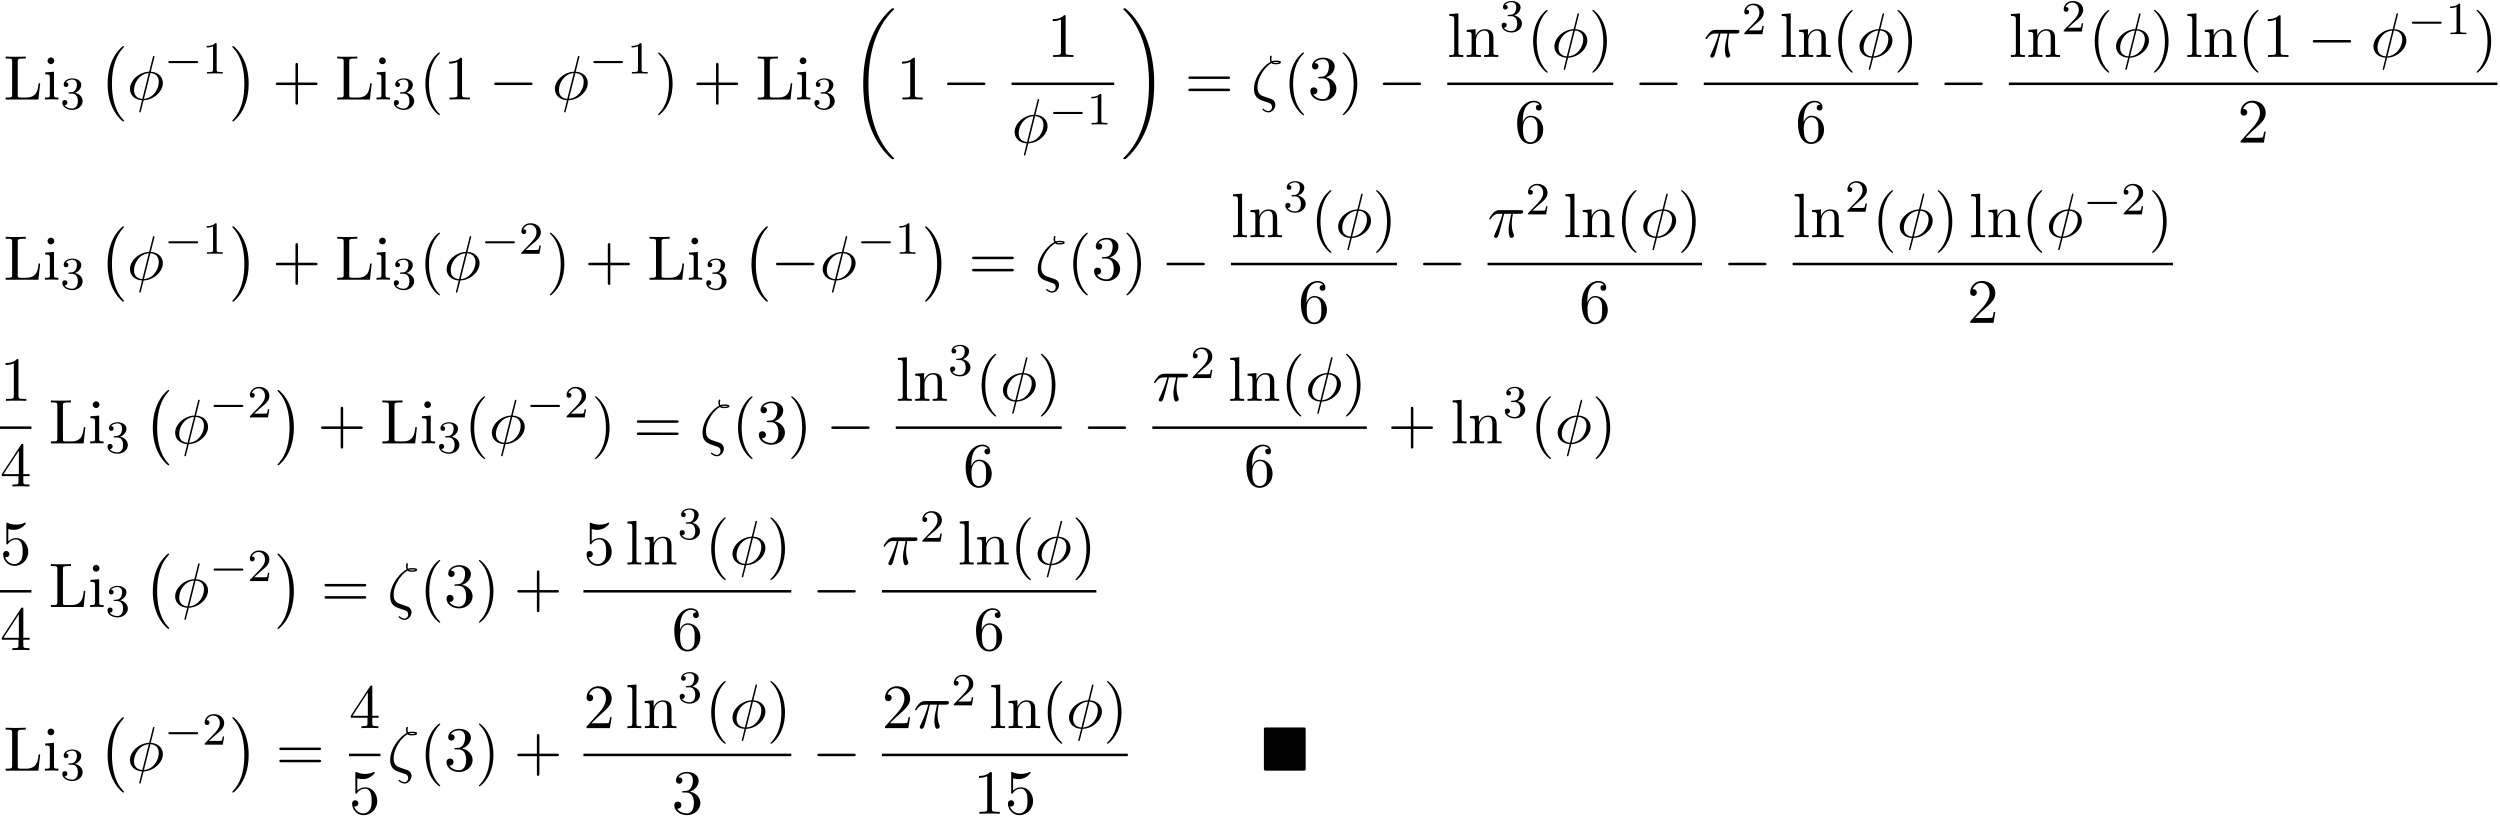 <svg xmlns="http://www.w3.org/2000/svg" xmlns:xlink="http://www.w3.org/1999/xlink" width="726" height="237" viewBox="1873.215 1482.881 433.973 141.669"><defs><path id="g0-4" d="M7.865-7.113c0-.338-.032-.382-.381-.382H.993c-.338 0-.382.033-.382.382v6.72c0 .35.033.393.393.393h6.469c.36 0 .392-.033.392-.382z"/><path id="g5-49" d="M2.503-5.077c0-.215-.016-.223-.232-.223-.326.319-.749.51-1.506.51v.263c.215 0 .646 0 1.108-.215v4.088c0 .295-.024.391-.781.391H.813V0c.327-.024 1.012-.024 1.37-.024s1.053 0 1.38.024v-.263h-.28c-.756 0-.78-.096-.78-.39z"/><path id="g5-50" d="M2.248-1.626c.127-.12.462-.382.59-.494.494-.454.964-.893.964-1.618 0-.948-.797-1.562-1.794-1.562-.956 0-1.586.725-1.586 1.434 0 .391.311.447.423.447a.41.41 0 0 0 .414-.423c0-.414-.398-.414-.494-.414a1.23 1.23 0 0 1 1.156-.781c.741 0 1.124.63 1.124 1.299 0 .829-.582 1.435-1.523 2.399L.518-.303C.422-.215.422-.199.422 0h3.149l.23-1.427h-.246c-.024.16-.088.558-.184.71-.047.063-.653.063-.78.063H1.17z"/><path id="g5-51" d="M2.016-2.662c.63 0 1.029.462 1.029 1.3 0 .995-.566 1.29-.989 1.29-.438 0-1.036-.16-1.315-.582.287 0 .486-.183.486-.446a.423.423 0 0 0-.438-.438c-.215 0-.438.135-.438.454 0 .757.813 1.251 1.721 1.251 1.06 0 1.801-.733 1.801-1.53 0-.661-.526-1.267-1.339-1.442.63-.224 1.1-.766 1.1-1.403S2.917-5.3 2.088-5.3C1.235-5.3.59-4.838.59-4.232c0 .295.199.422.406.422a.39.39 0 0 0 .407-.406c0-.295-.255-.407-.43-.415.334-.438.948-.462 1.091-.462.207 0 .813.064.813.885 0 .558-.23.892-.343 1.02-.239.247-.422.263-.908.295-.152.008-.215.016-.215.12 0 .111.071.111.207.111z"/><path id="g6-40" d="M3.61 2.618c0-.033 0-.054-.185-.24-1.363-1.374-1.712-3.436-1.712-5.105 0-1.898.414-3.797 1.756-5.16.142-.131.142-.153.142-.186 0-.076-.044-.109-.11-.109-.108 0-1.09.742-1.734 2.127-.556 1.2-.687 2.411-.687 3.328 0 .85.12 2.17.72 3.403.655 1.342 1.593 2.051 1.702 2.051.065 0 .109-.032.109-.109"/><path id="g6-41" d="M3.153-2.727c0-.851-.12-2.171-.72-3.404C1.778-7.473.84-8.18.73-8.18c-.066 0-.11.043-.11.108 0 .033 0 .055.208.251C1.9-6.742 2.52-5.007 2.52-2.727c0 1.865-.404 3.785-1.756 5.16-.142.13-.142.152-.142.185 0 .066.043.11.109.11.109 0 1.09-.743 1.734-2.128.557-1.2.688-2.41.688-3.327"/><path id="g6-43" d="M4.462-2.51h3.043c.153 0 .36 0 .36-.217s-.207-.218-.36-.218H4.462V-6c0-.153 0-.36-.218-.36s-.219.207-.219.36v3.055H.971c-.153 0-.36 0-.36.218s.207.218.36.218h3.054V.545c0 .153 0 .36.219.36s.218-.207.218-.36z"/><path id="g6-49" d="M3.207-6.982c0-.262 0-.283-.25-.283-.677.698-1.637.698-1.986.698v.338c.218 0 .862 0 1.429-.284v5.651c0 .393-.033.524-1.015.524h-.349V0c.382-.033 1.331-.033 1.768-.033s1.385 0 1.767.033v-.338h-.35c-.981 0-1.014-.12-1.014-.524z"/><path id="g6-50" d="m1.385-.84 1.157-1.124c1.702-1.505 2.356-2.094 2.356-3.185 0-1.244-.982-2.116-2.313-2.116a2.016 2.016 0 0 0-2.04 1.974c0 .611.546.611.579.611.185 0 .567-.13.567-.578a.55.55 0 0 0-.578-.567c-.088 0-.11 0-.142.01.25-.709.84-1.112 1.473-1.112.992 0 1.461.883 1.461 1.778 0 .873-.545 1.734-1.145 2.41L.665-.403c-.12.12-.12.142-.12.404h4.048l.305-1.898h-.273c-.054.327-.13.807-.24.97C4.31-.84 3.59-.84 3.35-.84z"/><path id="g6-51" d="M3.164-3.84c.894-.295 1.527-1.058 1.527-1.92 0-.895-.96-1.505-2.007-1.505-1.102 0-1.931.654-1.931 1.483 0 .36.24.567.556.567.338 0 .556-.24.556-.556 0-.545-.512-.545-.676-.545.338-.535 1.058-.677 1.451-.677.447 0 1.047.24 1.047 1.222 0 .131-.022.764-.305 1.244-.327.523-.698.556-.971.567-.087.01-.35.033-.426.033-.087.01-.163.022-.163.13 0 .12.076.12.262.12h.48c.894 0 1.298.742 1.298 1.812 0 1.483-.753 1.8-1.233 1.8-.469 0-1.287-.186-1.669-.83.382.055.72-.185.72-.6 0-.392-.295-.61-.61-.61-.263 0-.612.152-.612.632C.458-.48 1.473.24 2.662.24c1.33 0 2.323-.993 2.323-2.105 0-.895-.687-1.746-1.821-1.975"/><path id="g6-52" d="M3.207-1.8v.95c0 .392-.022.512-.829.512H2.15V0c.447-.033 1.015-.033 1.473-.033s1.036 0 1.483.033v-.338h-.229c-.807 0-.829-.12-.829-.513V-1.8h1.091v-.338h-1.09v-4.964c0-.218 0-.283-.175-.283-.098 0-.131 0-.218.13L.305-2.138v.338zm.066-.338H.61l2.662-4.07z"/><path id="g6-53" d="M4.898-2.193c0-1.298-.894-2.389-2.073-2.389-.523 0-.992.175-1.385.557v-2.128c.218.066.578.142.927.142 1.342 0 2.106-.993 2.106-1.134 0-.066-.033-.12-.11-.12-.01 0-.032 0-.087.032a3.6 3.6 0 0 1-1.483.317c-.437 0-.938-.077-1.451-.306-.087-.033-.11-.033-.131-.033-.11 0-.11.088-.11.262v3.23c0 .196 0 .283.154.283.076 0 .098-.033.141-.098.12-.175.524-.764 1.408-.764.567 0 .84.502.927.698.174.404.196.83.196 1.375 0 .382 0 1.036-.262 1.494-.261.426-.665.71-1.167.71-.796 0-1.418-.579-1.603-1.222.032.01.065.022.185.022.36 0 .545-.273.545-.535s-.185-.535-.545-.535c-.153 0-.535.077-.535.579C.545-.818 1.298.24 2.52.24c1.265 0 2.378-1.047 2.378-2.433"/><path id="g6-54" d="M1.44-3.578v-.262c0-2.76 1.353-3.153 1.91-3.153.26 0 .72.066.96.437-.165 0-.6 0-.6.49 0 .339.26.502.5.502.175 0 .503-.098.503-.523 0-.655-.48-1.178-1.386-1.178-1.396 0-2.869 1.407-2.869 3.818C.458-.535 1.724.24 2.738.24 3.95.24 4.985-.785 4.985-2.225c0-1.386-.97-2.433-2.181-2.433-.742 0-1.146.556-1.364 1.08M2.738-.065c-.687 0-1.014-.655-1.08-.819-.196-.512-.196-1.385-.196-1.581 0-.851.349-1.942 1.33-1.942.175 0 .677 0 1.015.676.197.404.197.96.197 1.495 0 .523 0 1.069-.186 1.461-.327.655-.829.71-1.08.71"/><path id="g6-61" d="M7.495-3.567c.163 0 .37 0 .37-.218s-.207-.219-.36-.219H.971c-.153 0-.36 0-.36.219s.207.218.37.218zm.01 2.116c.153 0 .36 0 .36-.218s-.207-.218-.37-.218H.982c-.164 0-.371 0-.371.218s.207.218.36.218z"/><path id="g6-76" d="M6.35-2.815h-.274c-.12 1.113-.272 2.477-2.192 2.477h-.895c-.513 0-.534-.077-.534-.437v-5.814c0-.371 0-.524 1.036-.524h.36v-.338c-.393.033-1.386.033-1.833.033-.425 0-1.276 0-1.658-.033v.338h.262c.84 0 .862.12.862.513v5.75c0 .392-.022.512-.862.512H.36V0h5.684z"/><path id="g6-105" d="m1.93-4.822-1.526.12v.338c.709 0 .807.066.807.6v2.935c0 .49-.12.49-.851.49V0c.35-.01.938-.033 1.2-.033.382 0 .764.022 1.135.033v-.338c-.72 0-.764-.055-.764-.48zm.045-1.898a.57.57 0 0 0-.579-.578.59.59 0 0 0-.578.578c0 .295.24.578.578.578a.57.57 0 0 0 .579-.578"/><path id="g6-108" d="m1.93-7.57-1.57.12v.337c.764 0 .85.077.85.611v5.673c0 .49-.12.49-.85.49V0c.36-.01.938-.033 1.21-.033S2.379-.01 2.783 0v-.338c-.731 0-.851 0-.851-.491z"/><path id="g6-110" d="M1.2-3.753v2.924c0 .49-.12.49-.85.49V0c.38-.01.937-.033 1.232-.033.283 0 .85.022 1.222.033v-.338c-.731 0-.851 0-.851-.491v-2.007c0-1.135.774-1.746 1.472-1.746.688 0 .808.59.808 1.211v2.542c0 .49-.12.49-.851.49V0c.382-.01.938-.033 1.233-.033.283 0 .85.022 1.221.033v-.338c-.567 0-.84 0-.85-.327V-2.75c0-.938 0-1.276-.339-1.67-.152-.185-.512-.403-1.145-.403-.797 0-1.31.47-1.615 1.146v-1.146l-1.538.12v.338c.764 0 .851.077.851.611"/><path id="g1-0" d="M4.505 12.535c0-.044-.021-.066-.043-.099-.502-.534-1.244-1.418-1.702-3.196-.25-.993-.35-2.116-.35-3.13 0-2.87.688-4.877 1.997-6.295.098-.099.098-.12.098-.142 0-.11-.087-.11-.13-.11-.164 0-.753.655-.895.819-1.113 1.32-1.822 3.283-1.822 5.716 0 1.55.273 3.742 1.702 5.586.11.13.818.96 1.015.96.043 0 .13 0 .13-.11"/><path id="g1-1" d="M3.327 6.11c0-1.55-.272-3.743-1.702-5.586C1.516.393.807-.436.611-.436c-.055 0-.131.021-.131.109 0 .043.022.076.065.109.524.567 1.233 1.45 1.68 3.185.251.993.35 2.117.35 3.131 0 1.102-.099 2.215-.382 3.284-.415 1.527-1.058 2.4-1.615 3.01-.098.099-.098.12-.098.143 0 .087.076.109.13.109.165 0 .765-.666.895-.819 1.113-1.32 1.822-3.283 1.822-5.716"/><path id="g1-18" d="M7.636 25.625c0-.043-.021-.065-.043-.098a12.2 12.2 0 0 1-1.866-2.312c-1.756-2.815-2.552-6.36-2.552-10.56 0-2.935.392-6.72 2.192-9.971A12.5 12.5 0 0 1 7.604-.24c.032-.033.032-.055.032-.087 0-.11-.076-.11-.229-.11s-.174 0-.338.164c-3.654 3.328-4.8 8.324-4.8 12.917 0 4.287.982 8.607 3.753 11.869.218.25.633.698 1.08 1.09.13.132.153.132.305.132s.23 0 .23-.11"/><path id="g1-19" d="M5.75 12.655c0-4.288-.983-8.608-3.754-11.87a12 12 0 0 0-1.08-1.09C.786-.436.764-.436.611-.436c-.131 0-.23 0-.23.109 0 .043.044.087.066.109C.83.175 1.56.905 2.291 2.084c1.756 2.814 2.553 6.36 2.553 10.56 0 2.934-.393 6.72-2.193 9.97a12.5 12.5 0 0 1-2.226 2.913c-.021.033-.043.066-.043.098 0 .11.098.11.229.11.153 0 .174 0 .338-.164 3.655-3.327 4.8-8.324 4.8-12.916"/><path id="g4-16" d="M3.535-6.316c.196.196.447.196.665.196.273 0 .97 0 .97-.338 0-.273-.435-.295-.872-.295-.12 0-.414 0-.698.11-.055-.132-.076-.186-.076-.415 0-.153.054-.382.054-.404 0-.087-.054-.142-.13-.142-.197 0-.197.502-.197.535 0 .185.033.382.12.545C2.225-5.945.5-3.938.5-1.822.502-.284 1.496.044 2.28.305c.327.12.35.12.665.23.23.076.677.229.677.741 0 .295-.207.72-.611.72-.284 0-.578-.13-.807-.327-.077-.065-.088-.076-.131-.076-.055 0-.11.043-.11.12 0 .109.47.523 1.048.523.676 0 1.189-.698 1.189-1.32a1 1 0 0 0-.295-.73C3.72-.023 3.513-.088 2.87-.306 1.996-.6 1.822-.655 1.56-.884c-.458-.414-.458-1.036-.458-1.243 0-1.691 1.33-3.6 2.433-4.19m.25-.12c.164-.077.36-.077.502-.077.36 0 .404.011.6.066-.087.032-.196.087-.676.087-.23 0-.306 0-.426-.076"/><path id="g4-25" d="M2.89-4.07h1.234c-.36 1.615-.459 2.085-.459 2.815 0 .164 0 .459.088.83.109.48.229.545.392.545.219 0 .448-.196.448-.415 0-.065 0-.087-.066-.24-.316-.785-.316-1.494-.316-1.8 0-.578.076-1.167.196-1.734h1.244c.142 0 .534 0 .534-.371 0-.262-.229-.262-.436-.262H2.095c-.24 0-.655 0-1.135.513-.382.425-.665.927-.665.982 0 .01 0 .109.13.109.088 0 .11-.044.175-.131.535-.84 1.167-.84 1.385-.84h.622C2.258-2.75 1.67-1.43 1.211-.436c-.087.163-.087.185-.087.261 0 .208.174.295.316.295.327 0 .415-.305.545-.71.153-.5.153-.523.295-1.068z"/><path id="g4-30" d="M4.767-7.31c0-.02.033-.14.033-.152s0-.109-.13-.109c-.11 0-.12.033-.165.218l-.632 2.52C2.138-4.778.535-3.327.535-1.843.535-.808 1.298.054 2.629.13c-.087.338-.164.687-.25 1.025-.132.513-.24.928-.24.96 0 .11.076.12.13.12s.076-.01.11-.043c.021-.022.086-.284.12-.437L2.912.131C4.669.076 6.25-1.396 6.25-2.86c0-.861-.578-1.865-2.095-1.974zM2.684-.11c-.655-.032-1.44-.414-1.44-1.505 0-1.309.938-2.836 2.563-2.978zM4.09-4.592c.829.044 1.45.546 1.45 1.506C5.542-1.8 4.605-.24 2.968-.11z"/><path id="g3-0" d="M7.19-2.51c.185 0 .38 0 .38-.217s-.195-.218-.38-.218H1.286c-.185 0-.382 0-.382.218s.197.218.382.218z"/><path id="g2-0" d="M5.571-1.81c.128 0 .303 0 .303-.183s-.175-.183-.303-.183H1.004c-.127 0-.303 0-.303.183s.176.184.303.184z"/></defs><g id="page1"><use xlink:href="#g6-76" x="1873.838" y="1500.153"/><use xlink:href="#g6-105" x="1880.656" y="1500.153"/><use xlink:href="#g5-51" x="1883.686" y="1501.789"/><use xlink:href="#g1-0" x="1890.237" y="1491.317"/><use xlink:href="#g4-30" x="1895.237" y="1500.153"/><use xlink:href="#g2-0" x="1901.737" y="1495.649"/><use xlink:href="#g5-49" x="1908.323" y="1495.649"/><use xlink:href="#g1-1" x="1913.056" y="1491.317"/><use xlink:href="#g6-43" x="1920.48" y="1500.153"/><use xlink:href="#g6-76" x="1931.389" y="1500.153"/><use xlink:href="#g6-105" x="1938.207" y="1500.153"/><use xlink:href="#g5-51" x="1941.238" y="1501.789"/><use xlink:href="#g6-40" x="1945.97" y="1500.153"/><use xlink:href="#g6-49" x="1950.212" y="1500.153"/><use xlink:href="#g3-0" x="1958.091" y="1500.153"/><use xlink:href="#g4-30" x="1969" y="1500.153"/><use xlink:href="#g2-0" x="1975.5" y="1495.649"/><use xlink:href="#g5-49" x="1982.087" y="1495.649"/><use xlink:href="#g6-41" x="1986.819" y="1500.153"/><use xlink:href="#g6-43" x="1993.486" y="1500.153"/><use xlink:href="#g6-76" x="2004.395" y="1500.153"/><use xlink:href="#g6-105" x="2011.213" y="1500.153"/><use xlink:href="#g5-51" x="2014.243" y="1501.789"/><use xlink:href="#g1-18" x="2020.794" y="1484.771"/><use xlink:href="#g6-49" x="2028.824" y="1500.153"/><use xlink:href="#g3-0" x="2036.703" y="1500.153"/><use xlink:href="#g6-49" x="2054.989" y="1492.773"/><path d="M2048.807 1497.208h17.819v.436h-17.819z"/><use xlink:href="#g4-30" x="2048.807" y="1507.636"/><use xlink:href="#g2-0" x="2055.307" y="1504.485"/><use xlink:href="#g5-49" x="2061.894" y="1504.485"/><use xlink:href="#g1-19" x="2067.822" y="1484.771"/><use xlink:href="#g6-61" x="2078.882" y="1500.153"/><use xlink:href="#g4-16" x="2090.397" y="1500.153"/><use xlink:href="#g6-40" x="2095.975" y="1500.153"/><use xlink:href="#g6-51" x="2100.217" y="1500.153"/><use xlink:href="#g6-41" x="2105.672" y="1500.153"/><use xlink:href="#g3-0" x="2112.339" y="1500.153"/><use xlink:href="#g6-108" x="2124.443" y="1492.773"/><use xlink:href="#g6-110" x="2127.474" y="1492.773"/><use xlink:href="#g5-51" x="2133.534" y="1488.352"/><use xlink:href="#g6-40" x="2138.266" y="1492.773"/><use xlink:href="#g4-30" x="2142.509" y="1492.773"/><use xlink:href="#g6-41" x="2149.009" y="1492.773"/><path d="M2124.443 1497.208h28.808v.436h-28.808z"/><use xlink:href="#g6-54" x="2136.12" y="1507.636"/><use xlink:href="#g3-0" x="2156.871" y="1500.153"/><use xlink:href="#g4-25" x="2168.976" y="1492.773"/><use xlink:href="#g5-50" x="2175.586" y="1488.814"/><use xlink:href="#g6-108" x="2182.136" y="1492.773"/><use xlink:href="#g6-110" x="2185.166" y="1492.773"/><use xlink:href="#g6-40" x="2191.227" y="1492.773"/><use xlink:href="#g4-30" x="2195.469" y="1492.773"/><use xlink:href="#g6-41" x="2201.969" y="1492.773"/><path d="M2168.976 1497.208h37.236v.436h-37.236z"/><use xlink:href="#g6-54" x="2184.866" y="1507.636"/><use xlink:href="#g3-0" x="2209.832" y="1500.153"/><use xlink:href="#g6-108" x="2221.936" y="1492.773"/><use xlink:href="#g6-110" x="2224.966" y="1492.773"/><use xlink:href="#g5-50" x="2231.027" y="1488.352"/><use xlink:href="#g6-40" x="2235.759" y="1492.773"/><use xlink:href="#g4-30" x="2240.002" y="1492.773"/><use xlink:href="#g6-41" x="2246.502" y="1492.773"/><use xlink:href="#g6-108" x="2252.562" y="1492.773"/><use xlink:href="#g6-110" x="2255.593" y="1492.773"/><use xlink:href="#g6-40" x="2261.653" y="1492.773"/><use xlink:href="#g6-49" x="2265.896" y="1492.773"/><use xlink:href="#g3-0" x="2273.774" y="1492.773"/><use xlink:href="#g4-30" x="2284.684" y="1492.773"/><use xlink:href="#g2-0" x="2291.184" y="1488.814"/><use xlink:href="#g5-49" x="2297.77" y="1488.814"/><use xlink:href="#g6-41" x="2302.502" y="1492.773"/><path d="M2221.936 1497.208h84.809v.436h-84.809z"/><use xlink:href="#g6-50" x="2261.613" y="1507.636"/><use xlink:href="#g6-76" x="1873.838" y="1531.439"/><use xlink:href="#g6-105" x="1880.656" y="1531.439"/><use xlink:href="#g5-51" x="1883.686" y="1533.076"/><use xlink:href="#g1-0" x="1890.237" y="1522.603"/><use xlink:href="#g4-30" x="1895.237" y="1531.439"/><use xlink:href="#g2-0" x="1901.737" y="1526.935"/><use xlink:href="#g5-49" x="1908.323" y="1526.935"/><use xlink:href="#g1-1" x="1913.056" y="1522.603"/><use xlink:href="#g6-43" x="1920.48" y="1531.439"/><use xlink:href="#g6-76" x="1931.389" y="1531.439"/><use xlink:href="#g6-105" x="1938.207" y="1531.439"/><use xlink:href="#g5-51" x="1941.238" y="1533.076"/><use xlink:href="#g6-40" x="1945.97" y="1531.439"/><use xlink:href="#g4-30" x="1950.212" y="1531.439"/><use xlink:href="#g2-0" x="1956.712" y="1526.935"/><use xlink:href="#g5-50" x="1963.299" y="1526.935"/><use xlink:href="#g6-41" x="1968.031" y="1531.439"/><use xlink:href="#g6-43" x="1974.698" y="1531.439"/><use xlink:href="#g6-76" x="1985.607" y="1531.439"/><use xlink:href="#g6-105" x="1992.425" y="1531.439"/><use xlink:href="#g5-51" x="1995.455" y="1533.076"/><use xlink:href="#g1-0" x="2002.006" y="1522.603"/><use xlink:href="#g3-0" x="2007.006" y="1531.439"/><use xlink:href="#g4-30" x="2015.491" y="1531.439"/><use xlink:href="#g2-0" x="2021.991" y="1526.935"/><use xlink:href="#g5-49" x="2028.577" y="1526.935"/><use xlink:href="#g1-1" x="2033.31" y="1522.603"/><use xlink:href="#g6-61" x="2041.34" y="1531.439"/><use xlink:href="#g4-16" x="2052.855" y="1531.439"/><use xlink:href="#g6-40" x="2058.433" y="1531.439"/><use xlink:href="#g6-51" x="2062.675" y="1531.439"/><use xlink:href="#g6-41" x="2068.13" y="1531.439"/><use xlink:href="#g3-0" x="2074.796" y="1531.439"/><use xlink:href="#g6-108" x="2086.901" y="1524.059"/><use xlink:href="#g6-110" x="2089.931" y="1524.059"/><use xlink:href="#g5-51" x="2095.992" y="1519.638"/><use xlink:href="#g6-40" x="2100.724" y="1524.059"/><use xlink:href="#g4-30" x="2104.966" y="1524.059"/><use xlink:href="#g6-41" x="2111.466" y="1524.059"/><path d="M2086.901 1528.494h28.808v.436h-28.808z"/><use xlink:href="#g6-54" x="2098.578" y="1538.922"/><use xlink:href="#g3-0" x="2119.329" y="1531.439"/><use xlink:href="#g4-25" x="2131.433" y="1524.059"/><use xlink:href="#g5-50" x="2138.043" y="1520.1"/><use xlink:href="#g6-108" x="2144.594" y="1524.059"/><use xlink:href="#g6-110" x="2147.624" y="1524.059"/><use xlink:href="#g6-40" x="2153.684" y="1524.059"/><use xlink:href="#g4-30" x="2157.927" y="1524.059"/><use xlink:href="#g6-41" x="2164.427" y="1524.059"/><path d="M2131.433 1528.494h37.236v.436h-37.236z"/><use xlink:href="#g6-54" x="2147.324" y="1538.922"/><use xlink:href="#g3-0" x="2172.289" y="1531.439"/><use xlink:href="#g6-108" x="2184.394" y="1524.059"/><use xlink:href="#g6-110" x="2187.424" y="1524.059"/><use xlink:href="#g5-50" x="2193.485" y="1519.638"/><use xlink:href="#g6-40" x="2198.217" y="1524.059"/><use xlink:href="#g4-30" x="2202.459" y="1524.059"/><use xlink:href="#g6-41" x="2208.959" y="1524.059"/><use xlink:href="#g6-108" x="2215.02" y="1524.059"/><use xlink:href="#g6-110" x="2218.05" y="1524.059"/><use xlink:href="#g6-40" x="2224.111" y="1524.059"/><use xlink:href="#g4-30" x="2228.353" y="1524.059"/><use xlink:href="#g2-0" x="2234.853" y="1520.1"/><use xlink:href="#g5-50" x="2241.44" y="1520.1"/><use xlink:href="#g6-41" x="2246.172" y="1524.059"/><path d="M2184.394 1528.494h66.021v.436h-66.021z"/><use xlink:href="#g6-50" x="2214.677" y="1538.922"/><use xlink:href="#g6-49" x="1873.215" y="1552.465"/><path d="M1873.215 1556.899h5.455v.436h-5.455z"/><use xlink:href="#g6-52" x="1873.215" y="1567.328"/><use xlink:href="#g6-76" x="1881.684" y="1559.845"/><use xlink:href="#g6-105" x="1888.502" y="1559.845"/><use xlink:href="#g5-51" x="1891.532" y="1561.481"/><use xlink:href="#g1-0" x="1898.082" y="1551.008"/><use xlink:href="#g4-30" x="1903.082" y="1559.845"/><use xlink:href="#g2-0" x="1909.583" y="1555.34"/><use xlink:href="#g5-50" x="1916.169" y="1555.34"/><use xlink:href="#g1-1" x="1920.901" y="1551.008"/><use xlink:href="#g6-43" x="1928.326" y="1559.845"/><use xlink:href="#g6-76" x="1939.235" y="1559.845"/><use xlink:href="#g6-105" x="1946.053" y="1559.845"/><use xlink:href="#g5-51" x="1949.083" y="1561.481"/><use xlink:href="#g6-40" x="1953.815" y="1559.845"/><use xlink:href="#g4-30" x="1958.058" y="1559.845"/><use xlink:href="#g2-0" x="1964.558" y="1555.34"/><use xlink:href="#g5-50" x="1971.144" y="1555.34"/><use xlink:href="#g6-41" x="1975.877" y="1559.845"/><use xlink:href="#g6-61" x="1983.149" y="1559.845"/><use xlink:href="#g4-16" x="1994.665" y="1559.845"/><use xlink:href="#g6-40" x="2000.242" y="1559.845"/><use xlink:href="#g6-51" x="2004.485" y="1559.845"/><use xlink:href="#g6-41" x="2009.939" y="1559.845"/><use xlink:href="#g3-0" x="2016.606" y="1559.845"/><use xlink:href="#g6-108" x="2028.71" y="1552.465"/><use xlink:href="#g6-110" x="2031.741" y="1552.465"/><use xlink:href="#g5-51" x="2037.801" y="1548.044"/><use xlink:href="#g6-40" x="2042.534" y="1552.465"/><use xlink:href="#g4-30" x="2046.776" y="1552.465"/><use xlink:href="#g6-41" x="2053.276" y="1552.465"/><path d="M2028.71 1556.899h28.808v.436h-28.808z"/><use xlink:href="#g6-54" x="2040.387" y="1567.328"/><use xlink:href="#g3-0" x="2061.138" y="1559.845"/><use xlink:href="#g4-25" x="2073.243" y="1552.465"/><use xlink:href="#g5-50" x="2079.853" y="1548.506"/><use xlink:href="#g6-108" x="2086.403" y="1552.465"/><use xlink:href="#g6-110" x="2089.433" y="1552.465"/><use xlink:href="#g6-40" x="2095.494" y="1552.465"/><use xlink:href="#g4-30" x="2099.737" y="1552.465"/><use xlink:href="#g6-41" x="2106.237" y="1552.465"/><path d="M2073.243 1556.899h37.236v.436h-37.236z"/><use xlink:href="#g6-54" x="2089.134" y="1567.328"/><use xlink:href="#g6-43" x="2114.099" y="1559.845"/><use xlink:href="#g6-108" x="2125.008" y="1559.845"/><use xlink:href="#g6-110" x="2128.038" y="1559.845"/><use xlink:href="#g5-51" x="2134.099" y="1555.34"/><use xlink:href="#g6-40" x="2138.831" y="1559.845"/><use xlink:href="#g4-30" x="2143.073" y="1559.845"/><use xlink:href="#g6-41" x="2149.573" y="1559.845"/><use xlink:href="#g6-53" x="1873.215" y="1580.87"/><path d="M1873.215 1585.305h5.455v.436h-5.455z"/><use xlink:href="#g6-52" x="1873.215" y="1595.733"/><use xlink:href="#g6-76" x="1881.684" y="1588.25"/><use xlink:href="#g6-105" x="1888.502" y="1588.25"/><use xlink:href="#g5-51" x="1891.532" y="1589.886"/><use xlink:href="#g1-0" x="1898.082" y="1579.414"/><use xlink:href="#g4-30" x="1903.082" y="1588.25"/><use xlink:href="#g2-0" x="1909.583" y="1583.746"/><use xlink:href="#g5-50" x="1916.169" y="1583.746"/><use xlink:href="#g1-1" x="1920.901" y="1579.414"/><use xlink:href="#g6-61" x="1928.932" y="1588.25"/><use xlink:href="#g4-16" x="1940.447" y="1588.25"/><use xlink:href="#g6-40" x="1946.024" y="1588.25"/><use xlink:href="#g6-51" x="1950.267" y="1588.25"/><use xlink:href="#g6-41" x="1955.721" y="1588.25"/><use xlink:href="#g6-43" x="1962.388" y="1588.25"/><use xlink:href="#g6-53" x="1974.493" y="1580.87"/><use xlink:href="#g6-108" x="1981.765" y="1580.87"/><use xlink:href="#g6-110" x="1984.796" y="1580.87"/><use xlink:href="#g5-51" x="1990.856" y="1576.449"/><use xlink:href="#g6-40" x="1995.589" y="1580.87"/><use xlink:href="#g4-30" x="1999.831" y="1580.87"/><use xlink:href="#g6-41" x="2006.331" y="1580.87"/><path d="M1974.493 1585.305h36.081v.436h-36.081z"/><use xlink:href="#g6-54" x="1989.806" y="1595.733"/><use xlink:href="#g3-0" x="2014.193" y="1588.25"/><use xlink:href="#g4-25" x="2026.298" y="1580.87"/><use xlink:href="#g5-50" x="2032.908" y="1576.911"/><use xlink:href="#g6-108" x="2039.458" y="1580.87"/><use xlink:href="#g6-110" x="2042.488" y="1580.87"/><use xlink:href="#g6-40" x="2048.549" y="1580.87"/><use xlink:href="#g4-30" x="2052.791" y="1580.87"/><use xlink:href="#g6-41" x="2059.291" y="1580.87"/><path d="M2026.298 1585.305h37.236v.436h-37.236z"/><use xlink:href="#g6-54" x="2042.189" y="1595.733"/><use xlink:href="#g6-76" x="1873.838" y="1616.656"/><use xlink:href="#g6-105" x="1880.656" y="1616.656"/><use xlink:href="#g5-51" x="1883.686" y="1618.292"/><use xlink:href="#g1-0" x="1890.237" y="1607.819"/><use xlink:href="#g4-30" x="1895.237" y="1616.656"/><use xlink:href="#g2-0" x="1901.737" y="1612.151"/><use xlink:href="#g5-50" x="1908.323" y="1612.151"/><use xlink:href="#g1-1" x="1913.056" y="1607.819"/><use xlink:href="#g6-61" x="1921.086" y="1616.656"/><use xlink:href="#g6-52" x="1933.797" y="1609.275"/><path d="M1933.797 1613.71h5.455v.436h-5.455z"/><use xlink:href="#g6-53" x="1933.797" y="1624.139"/><use xlink:href="#g4-16" x="1940.447" y="1616.656"/><use xlink:href="#g6-40" x="1946.024" y="1616.656"/><use xlink:href="#g6-51" x="1950.267" y="1616.656"/><use xlink:href="#g6-41" x="1955.721" y="1616.656"/><use xlink:href="#g6-43" x="1962.388" y="1616.656"/><use xlink:href="#g6-50" x="1974.493" y="1609.275"/><use xlink:href="#g6-108" x="1981.765" y="1609.275"/><use xlink:href="#g6-110" x="1984.796" y="1609.275"/><use xlink:href="#g5-51" x="1990.856" y="1604.855"/><use xlink:href="#g6-40" x="1995.589" y="1609.275"/><use xlink:href="#g4-30" x="1999.831" y="1609.275"/><use xlink:href="#g6-41" x="2006.331" y="1609.275"/><path d="M1974.493 1613.71h36.081v.436h-36.081z"/><use xlink:href="#g6-51" x="1989.806" y="1624.139"/><use xlink:href="#g3-0" x="2014.193" y="1616.656"/><use xlink:href="#g6-50" x="2026.298" y="1609.275"/><use xlink:href="#g4-25" x="2031.752" y="1609.275"/><use xlink:href="#g5-50" x="2038.362" y="1605.317"/><use xlink:href="#g6-108" x="2044.913" y="1609.275"/><use xlink:href="#g6-110" x="2047.943" y="1609.275"/><use xlink:href="#g6-40" x="2054.004" y="1609.275"/><use xlink:href="#g4-30" x="2058.246" y="1609.275"/><use xlink:href="#g6-41" x="2064.746" y="1609.275"/><path d="M2026.298 1613.71h42.691v.436h-42.691z"/><use xlink:href="#g6-49" x="2042.189" y="1624.139"/><use xlink:href="#g6-53" x="2047.643" y="1624.139"/><use xlink:href="#g0-4" x="2092.002" y="1616.656"/></g><script type="text/ecmascript">if(window.parent.postMessage)window.parent.postMessage(&quot;85.50093|544.5|177.75|&quot;+window.location,&quot;*&quot;);</script></svg>